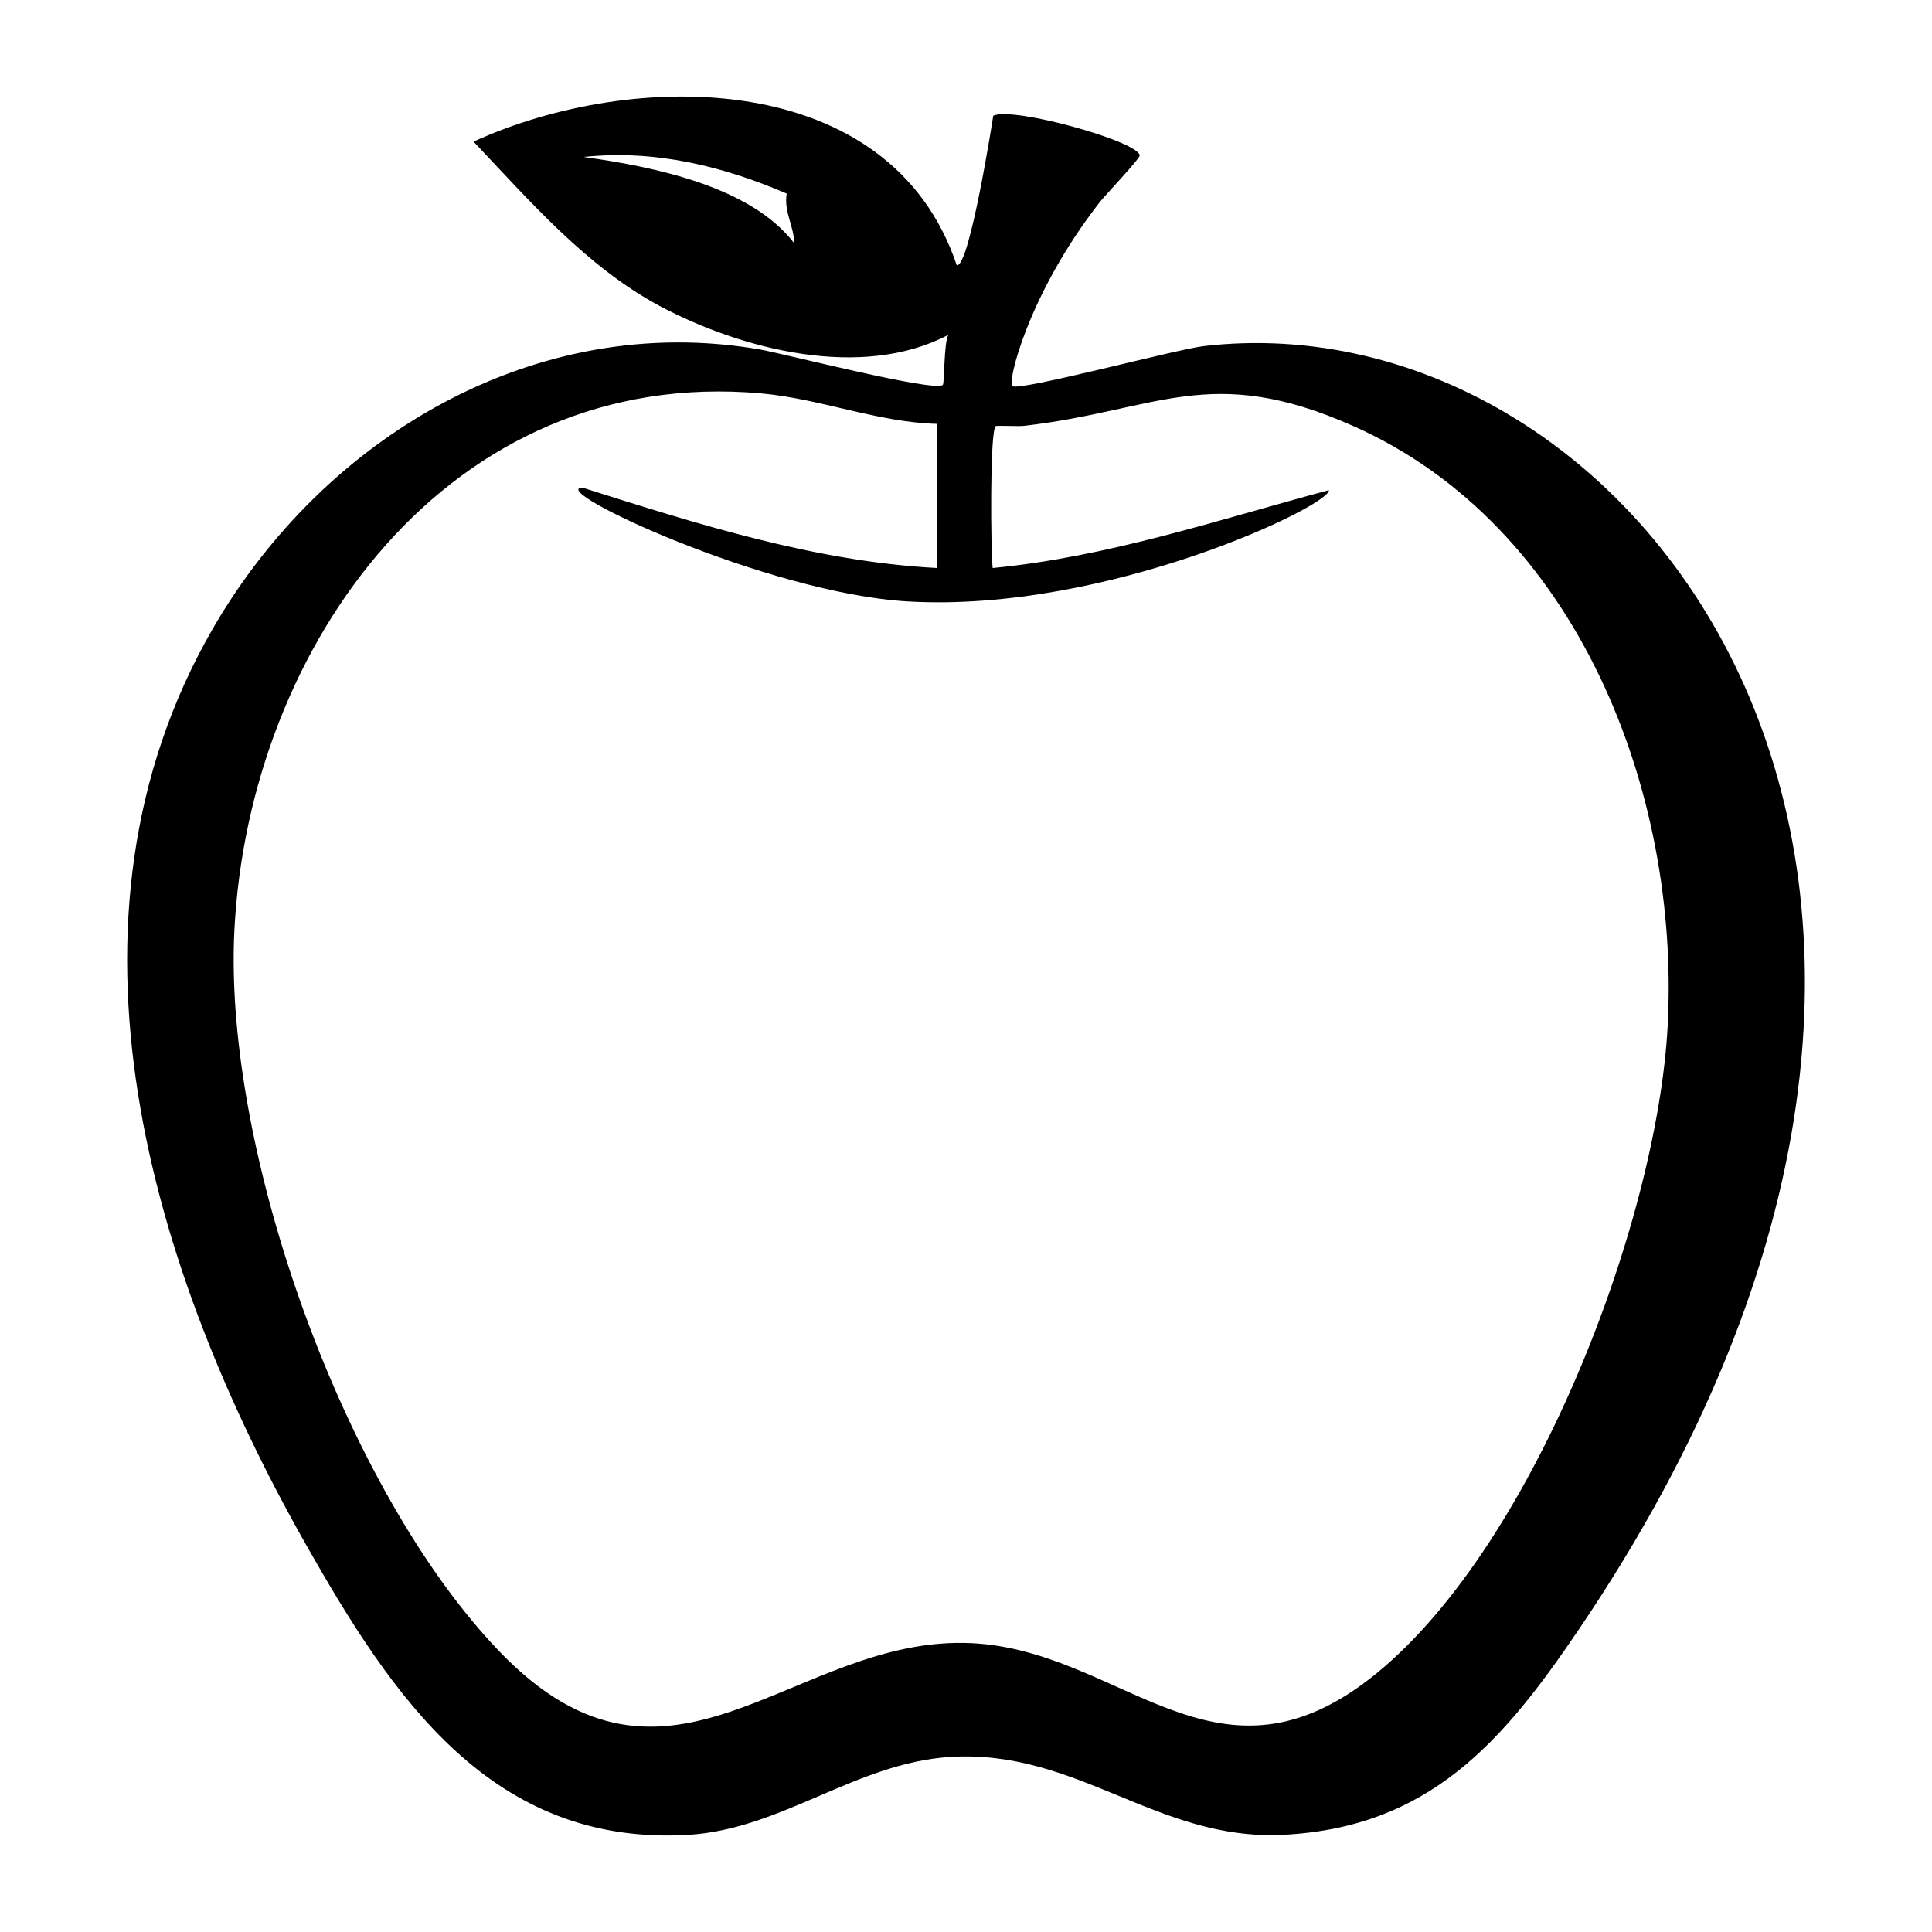 <svg xmlns="http://www.w3.org/2000/svg" viewBox="0 0 1000 1000"><path d="M622.7 179.2c-14.2 1.7-94.3 23.2-98.7 20.7-2.8-1.5 8-47.6 45.4-95.5 2.9-3.6 20.6-22.3 20.5-23.9-.2-7.2-65.6-25.5-75.8-20.6 0 .2-12.3 78.9-18.9 77.4C461 35.2 328 35.4 245.1 73.3c29.2 30.8 58.3 64.6 96.2 85 42.6 22.7 104.8 38.6 149.6 15-2.4 3.7-2 25-2.9 25.9-4 4-82.5-16.2-94.6-18.3-116.2-20.2-226 45.4-283.2 144.4-87.5 151.5-31.9 333 48.3 474.4 44.6 78.6 96 156.1 198 150 48.2-3 86.5-37.1 135.1-40.3 66-4.2 107.3 43.5 172.5 40.3 75.5-3.8 113.5-47.8 152.9-106 264.3-390.1 29.9-691.1-194.4-664.5m-320.1-98c36.3-3.8 71.5 4.7 104.7 19-1.6 9.5 3.9 17 3.8 25.6-22.4-29.2-72-39.4-108.5-44.5m560.7 449.4c-5.4 103.2-71 274-154.6 338.5-80 61.7-128.3-14.8-205.5-18.7-92.2-4.6-156 96.4-244.5 4.4-80-83.2-143-258.3-137.3-373.1 7.4-147.9 111.3-292.4 272.4-278.2 30.8 2.7 60.4 15 91.4 15.8V294c-63-3.3-123.9-22.7-183.6-41.6-19.3.6 95.5 54.7 168.4 58.9 103.7 6 219.4-50.1 217.9-57.6-57.5 15.4-114.4 34.6-174 40.3-1-9-1.5-70.2 1.5-73.4.5-.5 11.9.2 14.9-.2 69.2-8 96.2-32.7 170 0 116.2 51.4 169.3 189.3 163 310"/></svg>